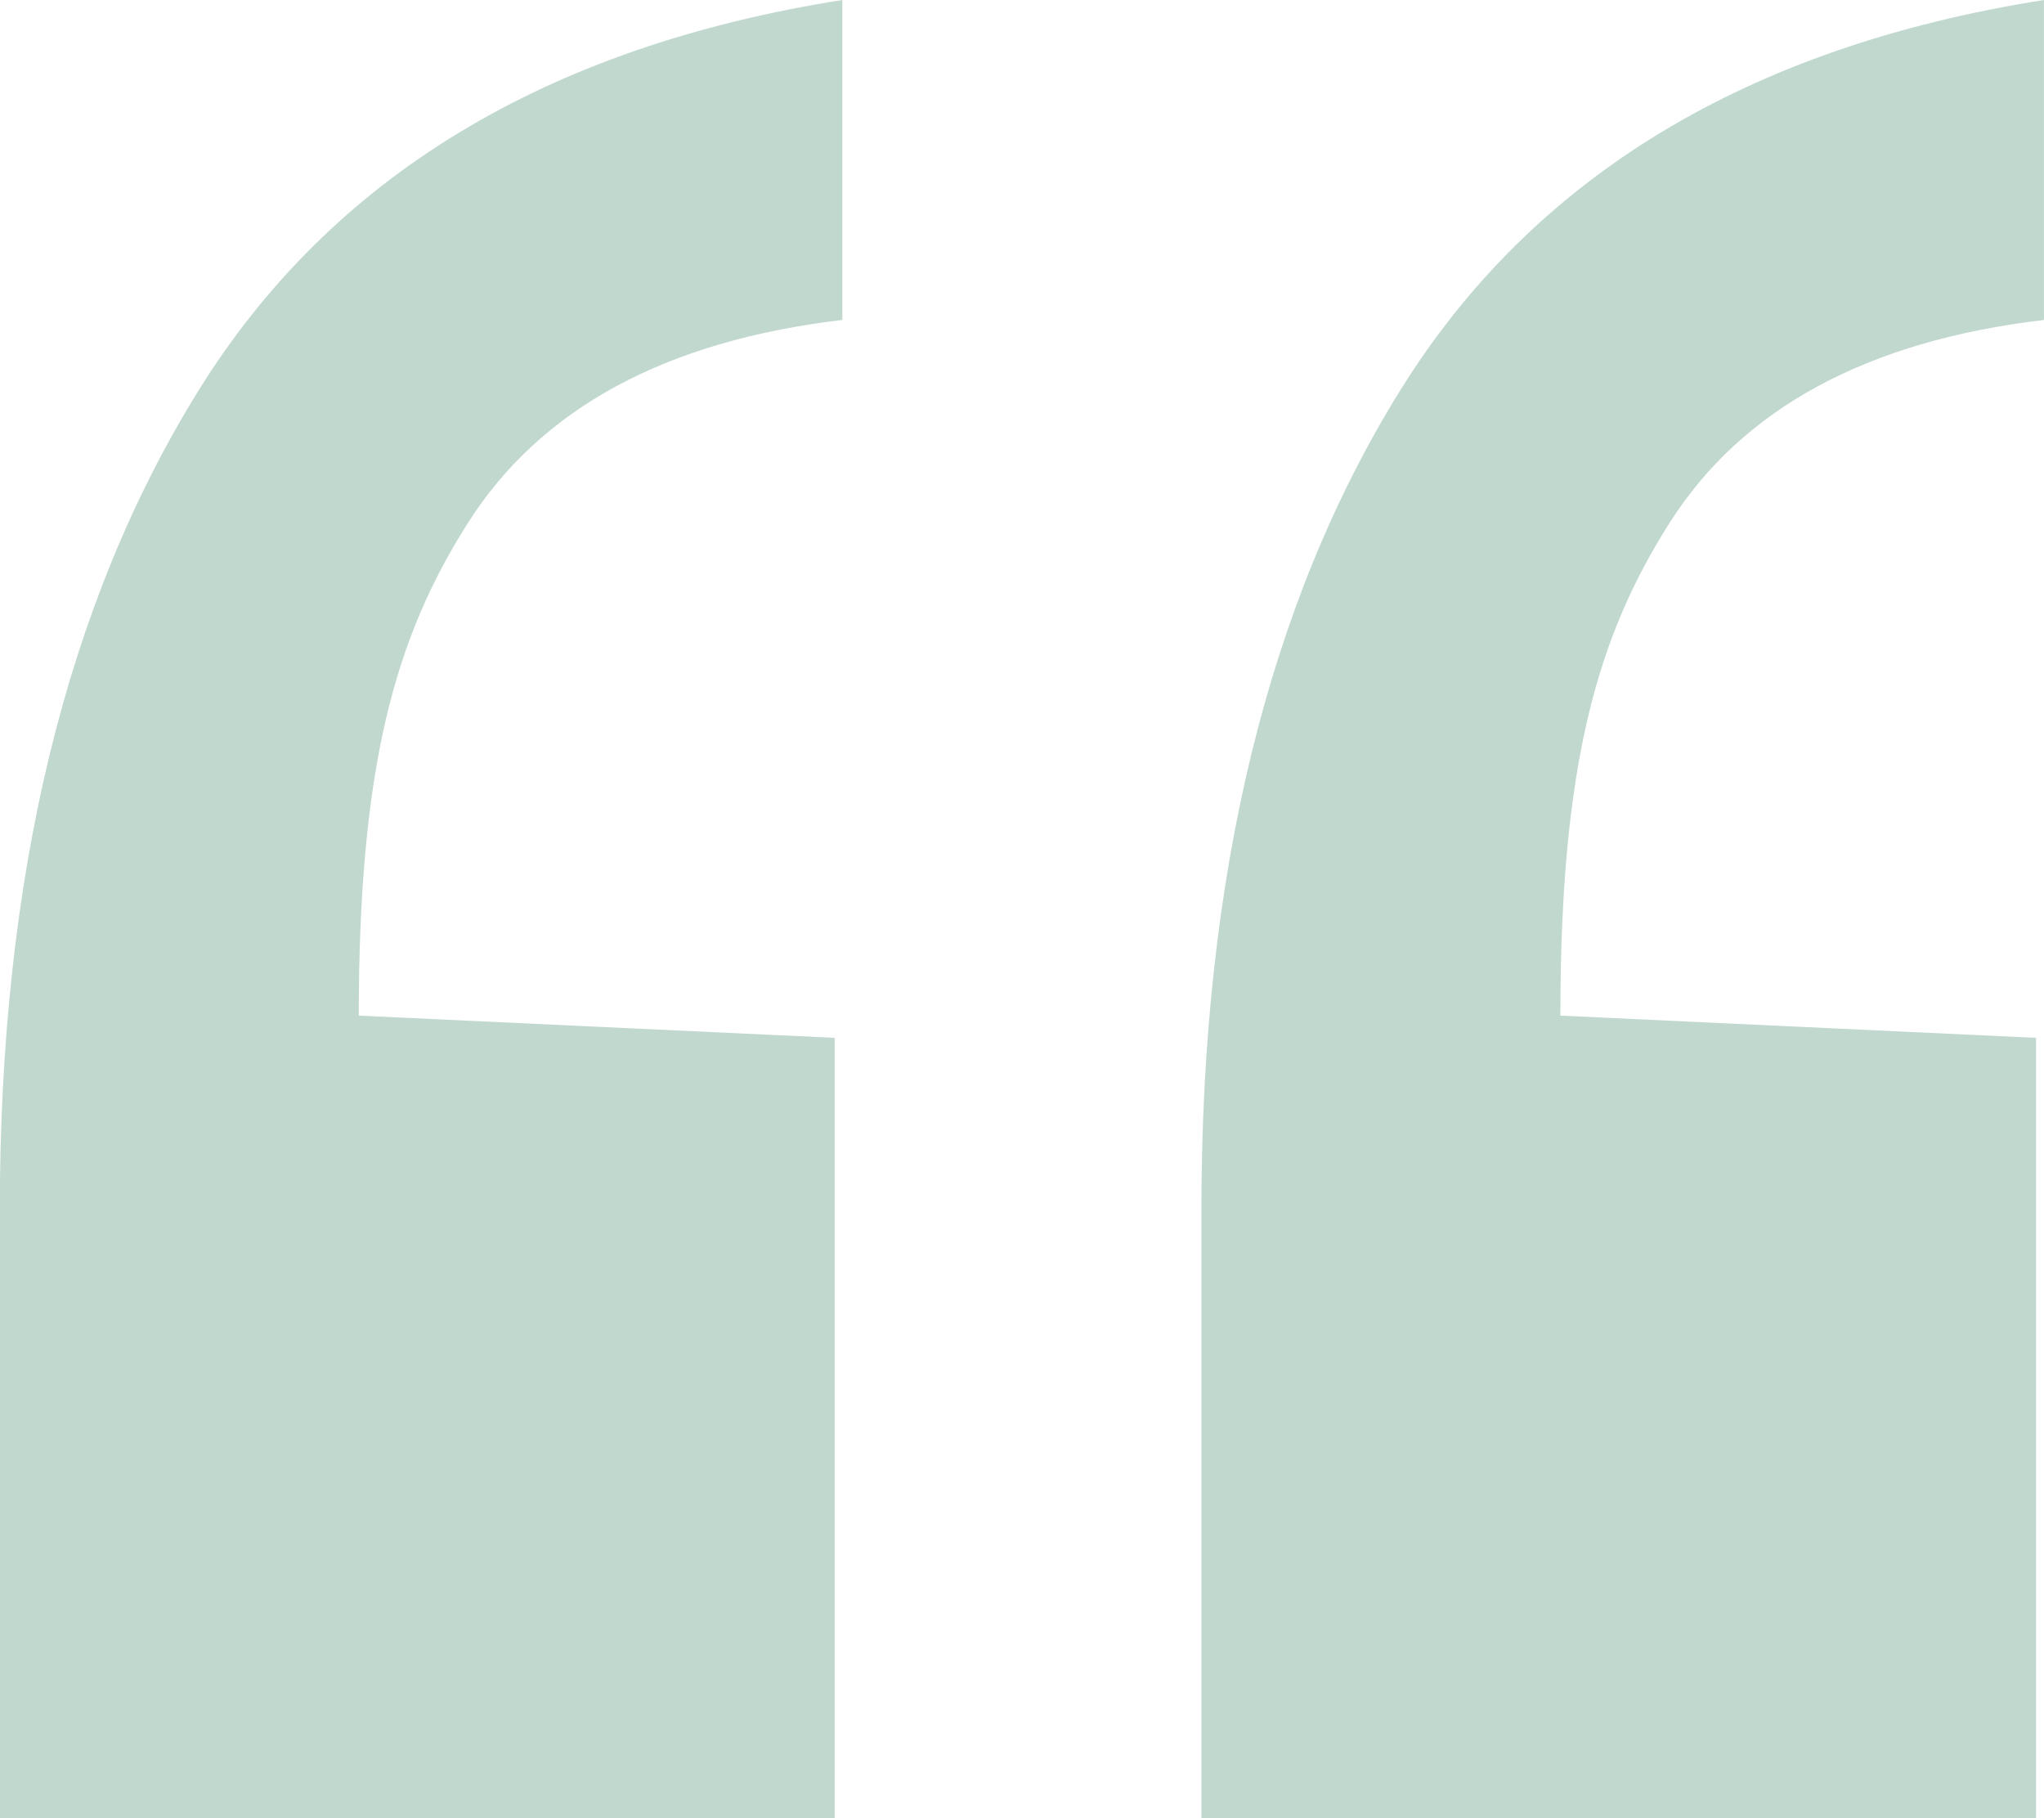 <svg xmlns="http://www.w3.org/2000/svg" width="57.326" height="50.98" viewBox="0 0 57.326 50.98"><g transform="translate(-153 -1346)"><path d="M44.791-57.06V-74.126q0-14,5.579-22.974t18.051-10.94v8.971q-7.439.875-10.5,5.689c-2.042,3.209-3.063,6.816-3.063,13.817L68.2-78.94v21.88Zm-33.7,0V-74.126q0-14,5.579-22.974t18.051-10.94v8.971q-7.439.875-10.5,5.689c-2.042,3.209-3.063,6.816-3.063,13.817l13.347.623v21.88Z" transform="translate(141.904 1454.04)" fill="#83b39d" opacity="0.5"></path></g></svg>